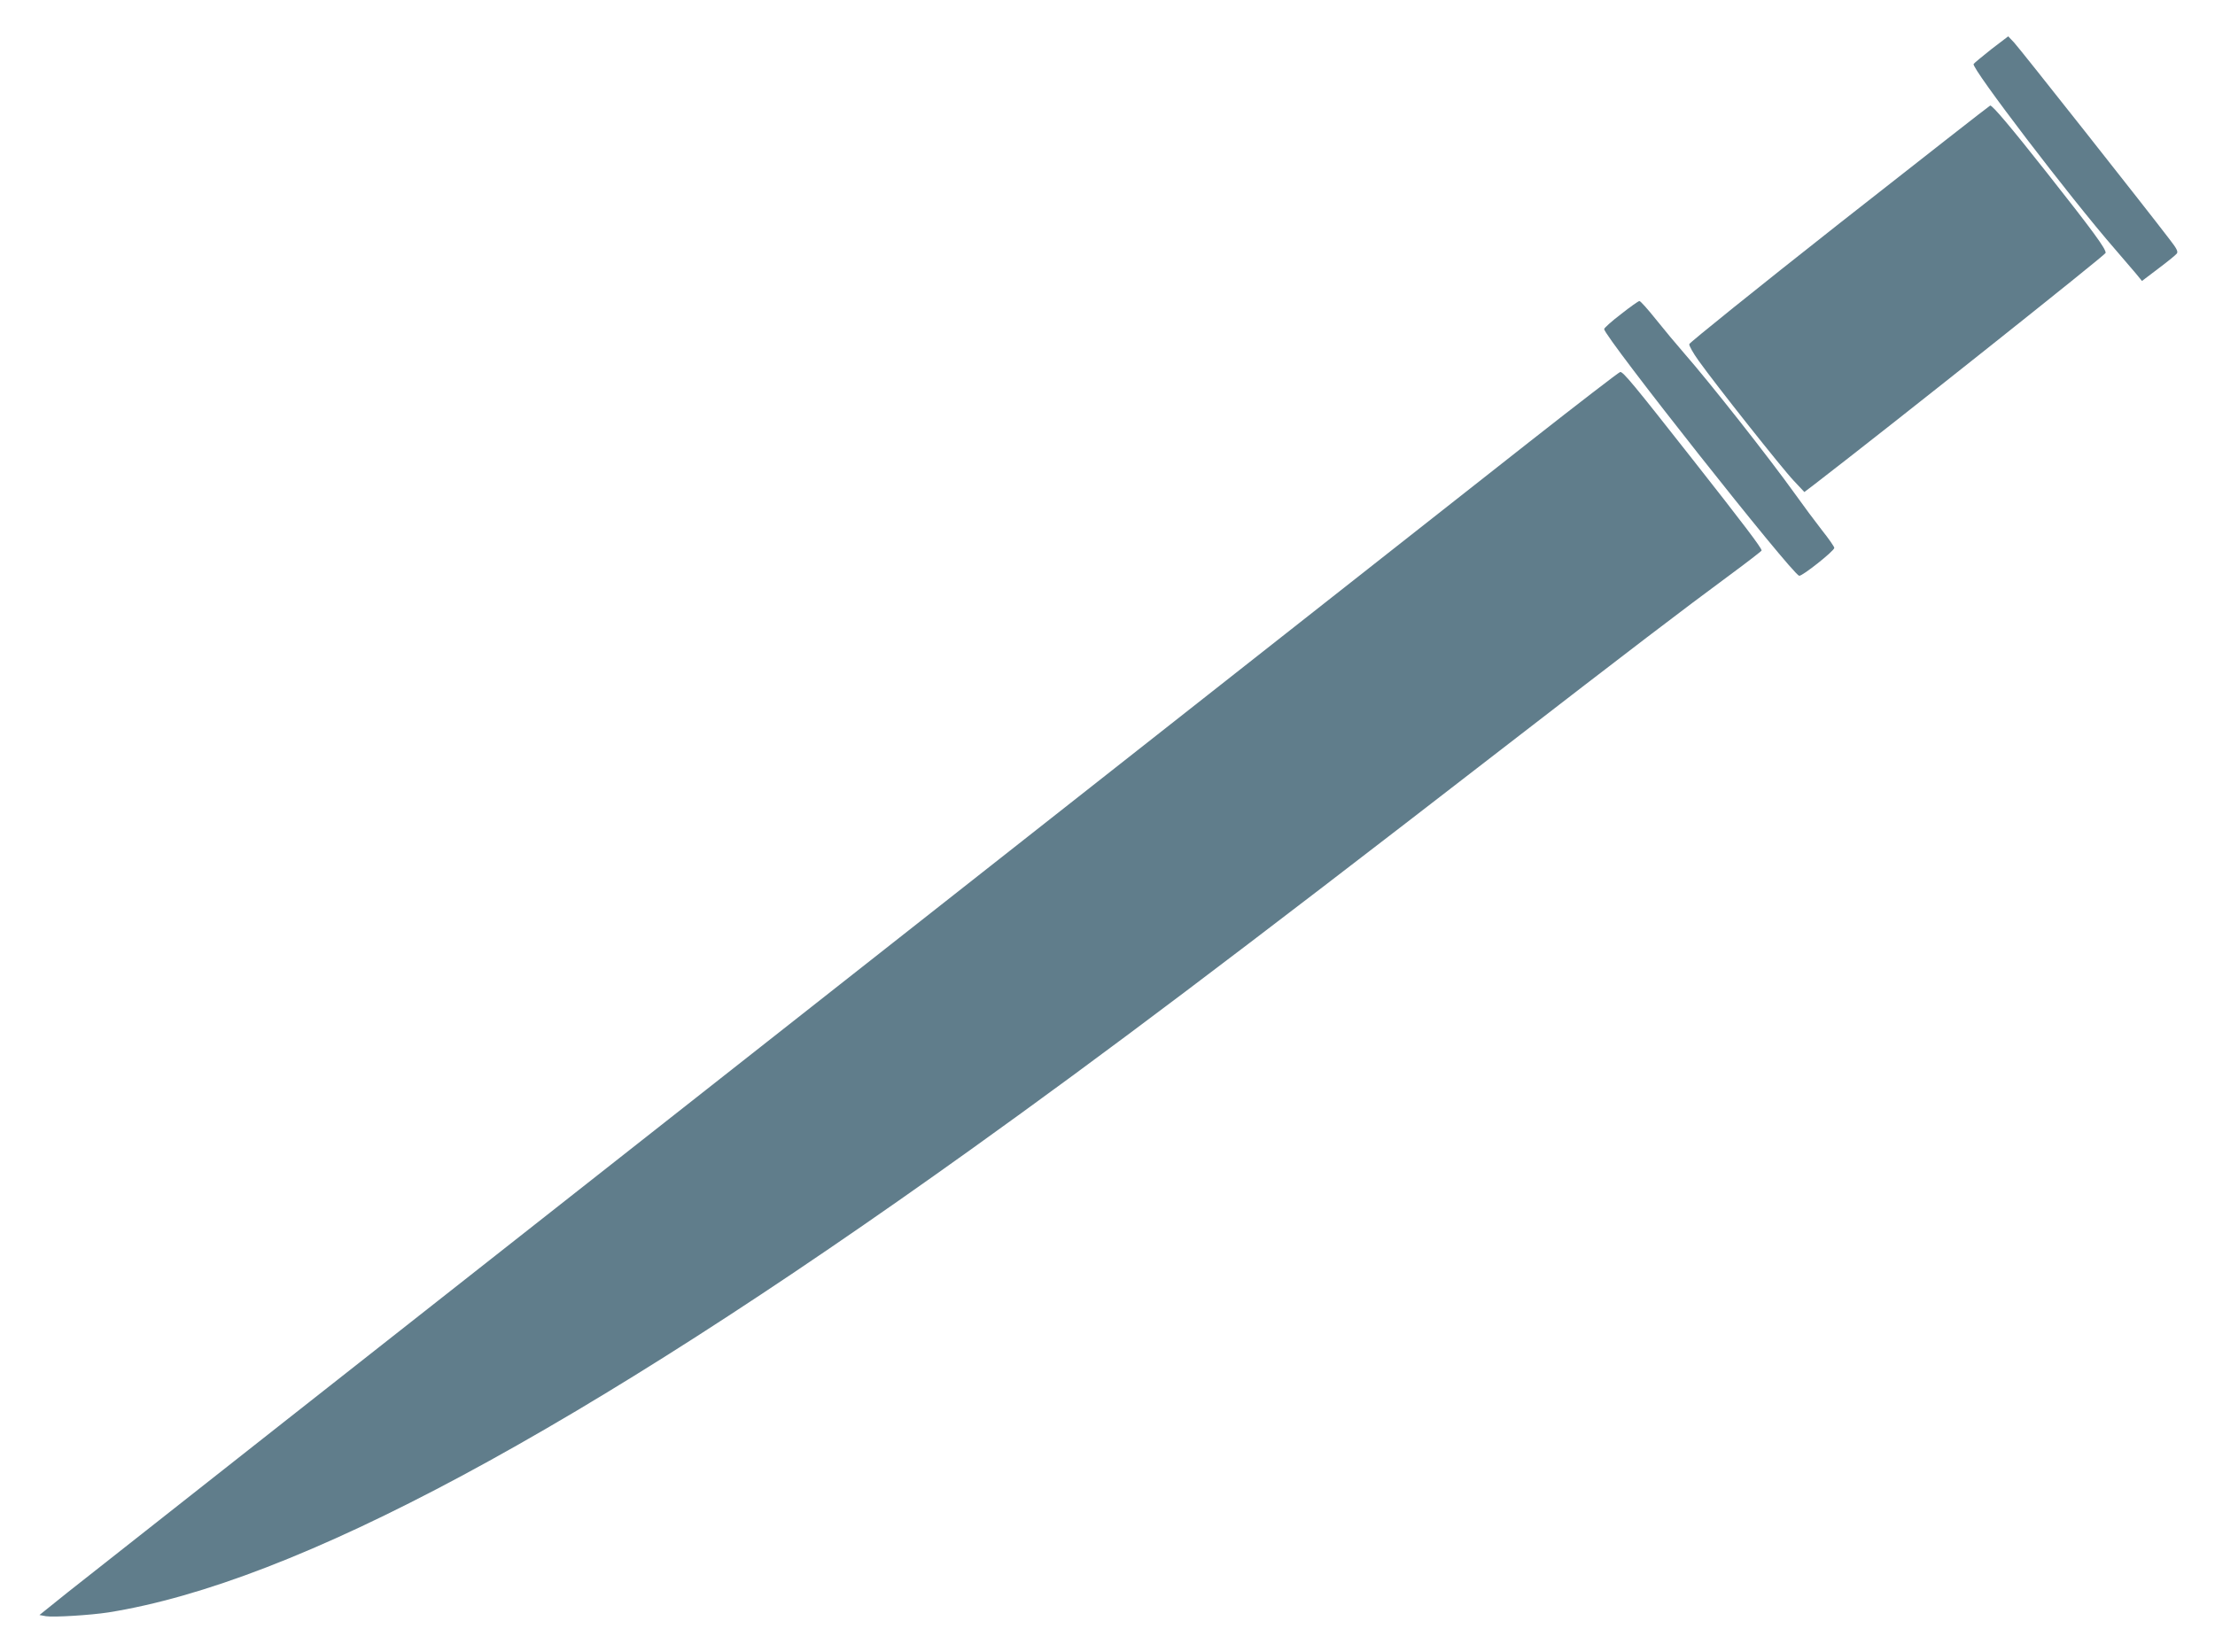 <?xml version="1.0" standalone="no"?>
<!DOCTYPE svg PUBLIC "-//W3C//DTD SVG 20010904//EN"
 "http://www.w3.org/TR/2001/REC-SVG-20010904/DTD/svg10.dtd">
<svg version="1.0" xmlns="http://www.w3.org/2000/svg"
 width="1280pt" height="955pt" viewBox="0 0 1280 955"
 preserveAspectRatio="xMidYMid meet">
<g transform="translate(0,955) scale(0.1,-0.1)"
fill="#607d8b" stroke="none">
<path d="M11508 9266 c-53 -42 -99 -80 -103 -86 -14 -23 560 -775 817 -1070
46 -53 99 -115 120 -140 l36 -44 95 72 c52 39 100 78 106 86 9 11 1 28 -41 82
-137 180 -867 1104 -898 1137 l-35 37 -97 -74z"/>
<path d="M10630 8259 c-476 -375 -866 -689 -868 -698 -2 -9 23 -53 54 -96 96
-135 485 -626 550 -694 l61 -65 58 44 c448 345 1681 1326 1683 1338 3 23 -77
131 -339 463 -210 266 -314 389 -328 389 -3 0 -395 -307 -871 -681z"/>
<path d="M9367 7734 c-54 -41 -97 -80 -97 -86 0 -43 1085 -1416 1127 -1426 17
-4 203 144 203 161 0 7 -32 53 -71 102 -39 50 -109 144 -156 210 -149 208
-489 640 -643 816 -41 47 -113 133 -160 192 -47 59 -90 107 -96 107 -6 0 -54
-34 -107 -76z"/>
<path d="M8833 6992 c-285 -224 -2264 -1782 -4398 -3462 -2134 -1679 -3954
-3112 -4044 -3184 l-163 -131 38 -7 c44 -7 256 6 360 22 1085 173 2707 1044
4989 2679 773 554 1502 1103 3050 2301 767 593 1057 814 1328 1014 103 76 187
141 187 144 0 15 -104 152 -399 527 -342 435 -400 505 -418 505 -6 0 -245
-184 -530 -408z"/>
</g>
</svg>

